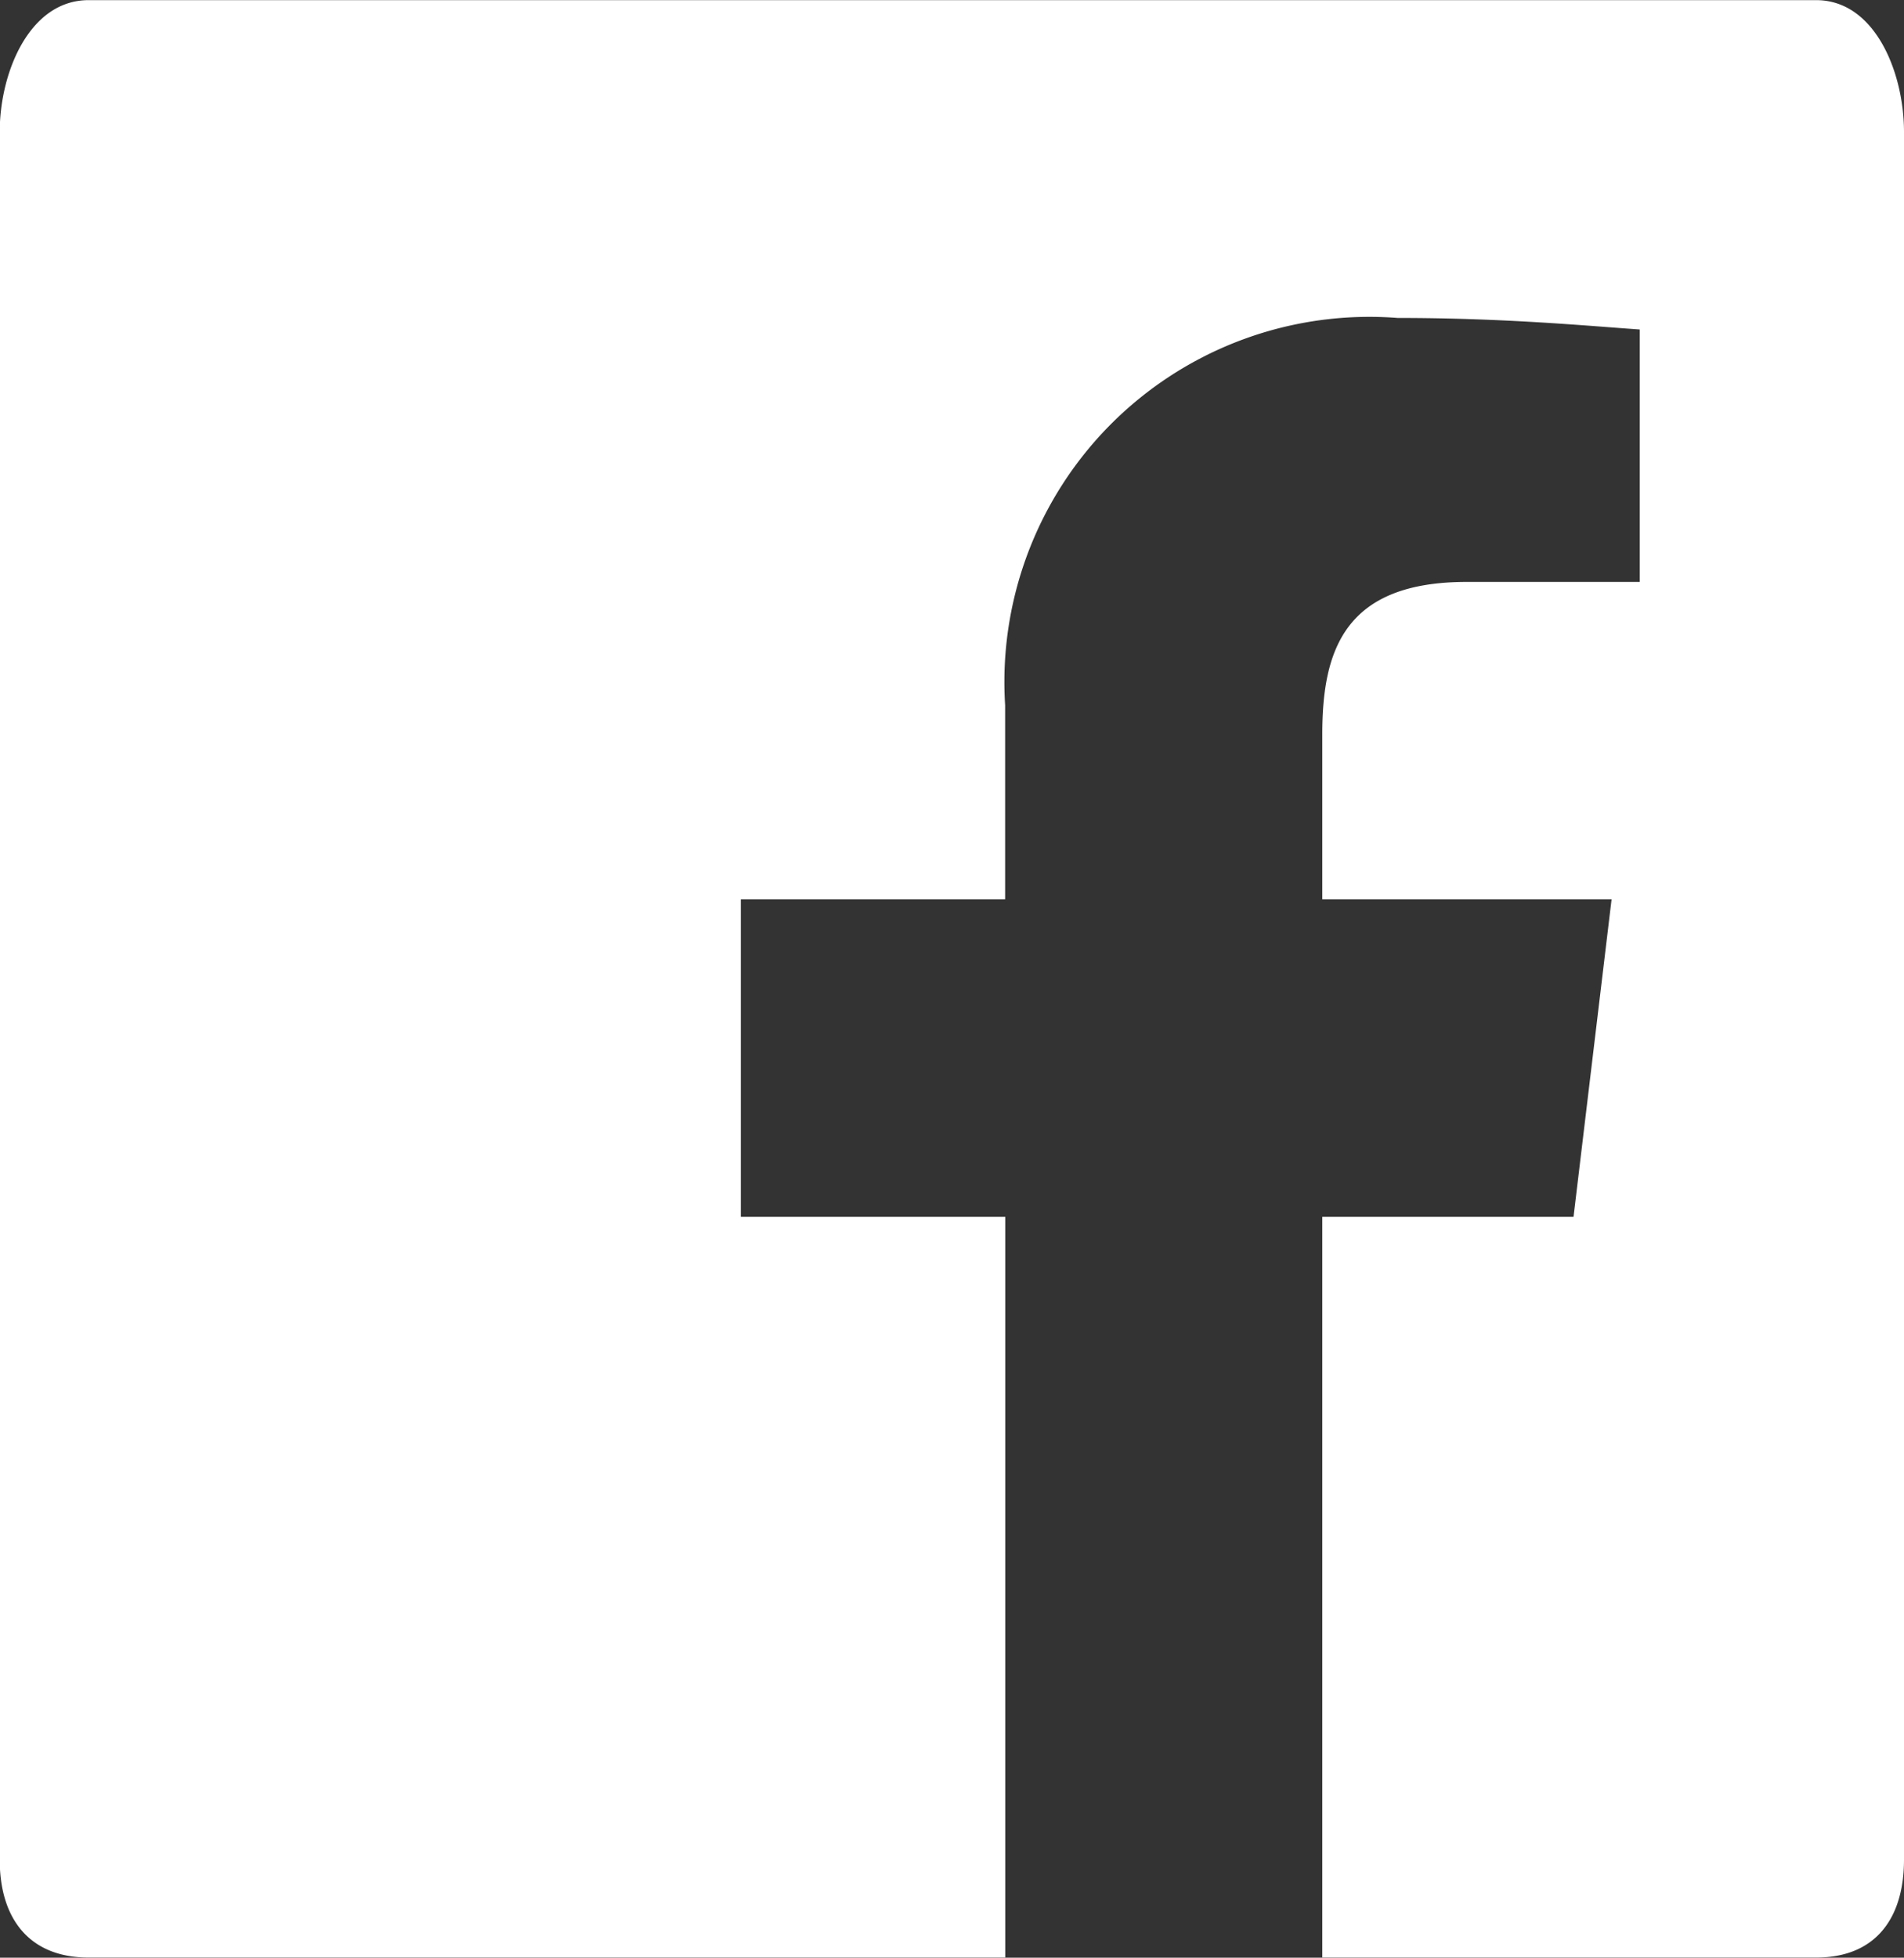 <svg xmlns="http://www.w3.org/2000/svg" width="14.012" height="14.402" viewBox="0 0 14.012 14.402">
  <rect x="0" y="0" width="14.012" height="14.402" fill="#333333" stroke="none"/>
  <path id="パス_8" data-name="パス 8" d="M70.46,1112.411c0,.436-.213.72-.646.72H66.179v-5.449h1.849l.28-2.336H66.179v-1.214c0-.623.167-1.121,1.063-1.121h1.273v-1.857c-.389-.027-.992-.085-1.782-.085a2.686,2.686,0,0,0-2.888,2.849v1.428H61.9v2.336h1.946v5.449H57.1c-.436,0-.654-.285-.654-.72V1099.7c0-.436.218-.969.654-.969H69.814c.433,0,.646.533.646.969Z" transform="translate(-56.448 -1098.73)" fill="#fff"/>
</svg>
